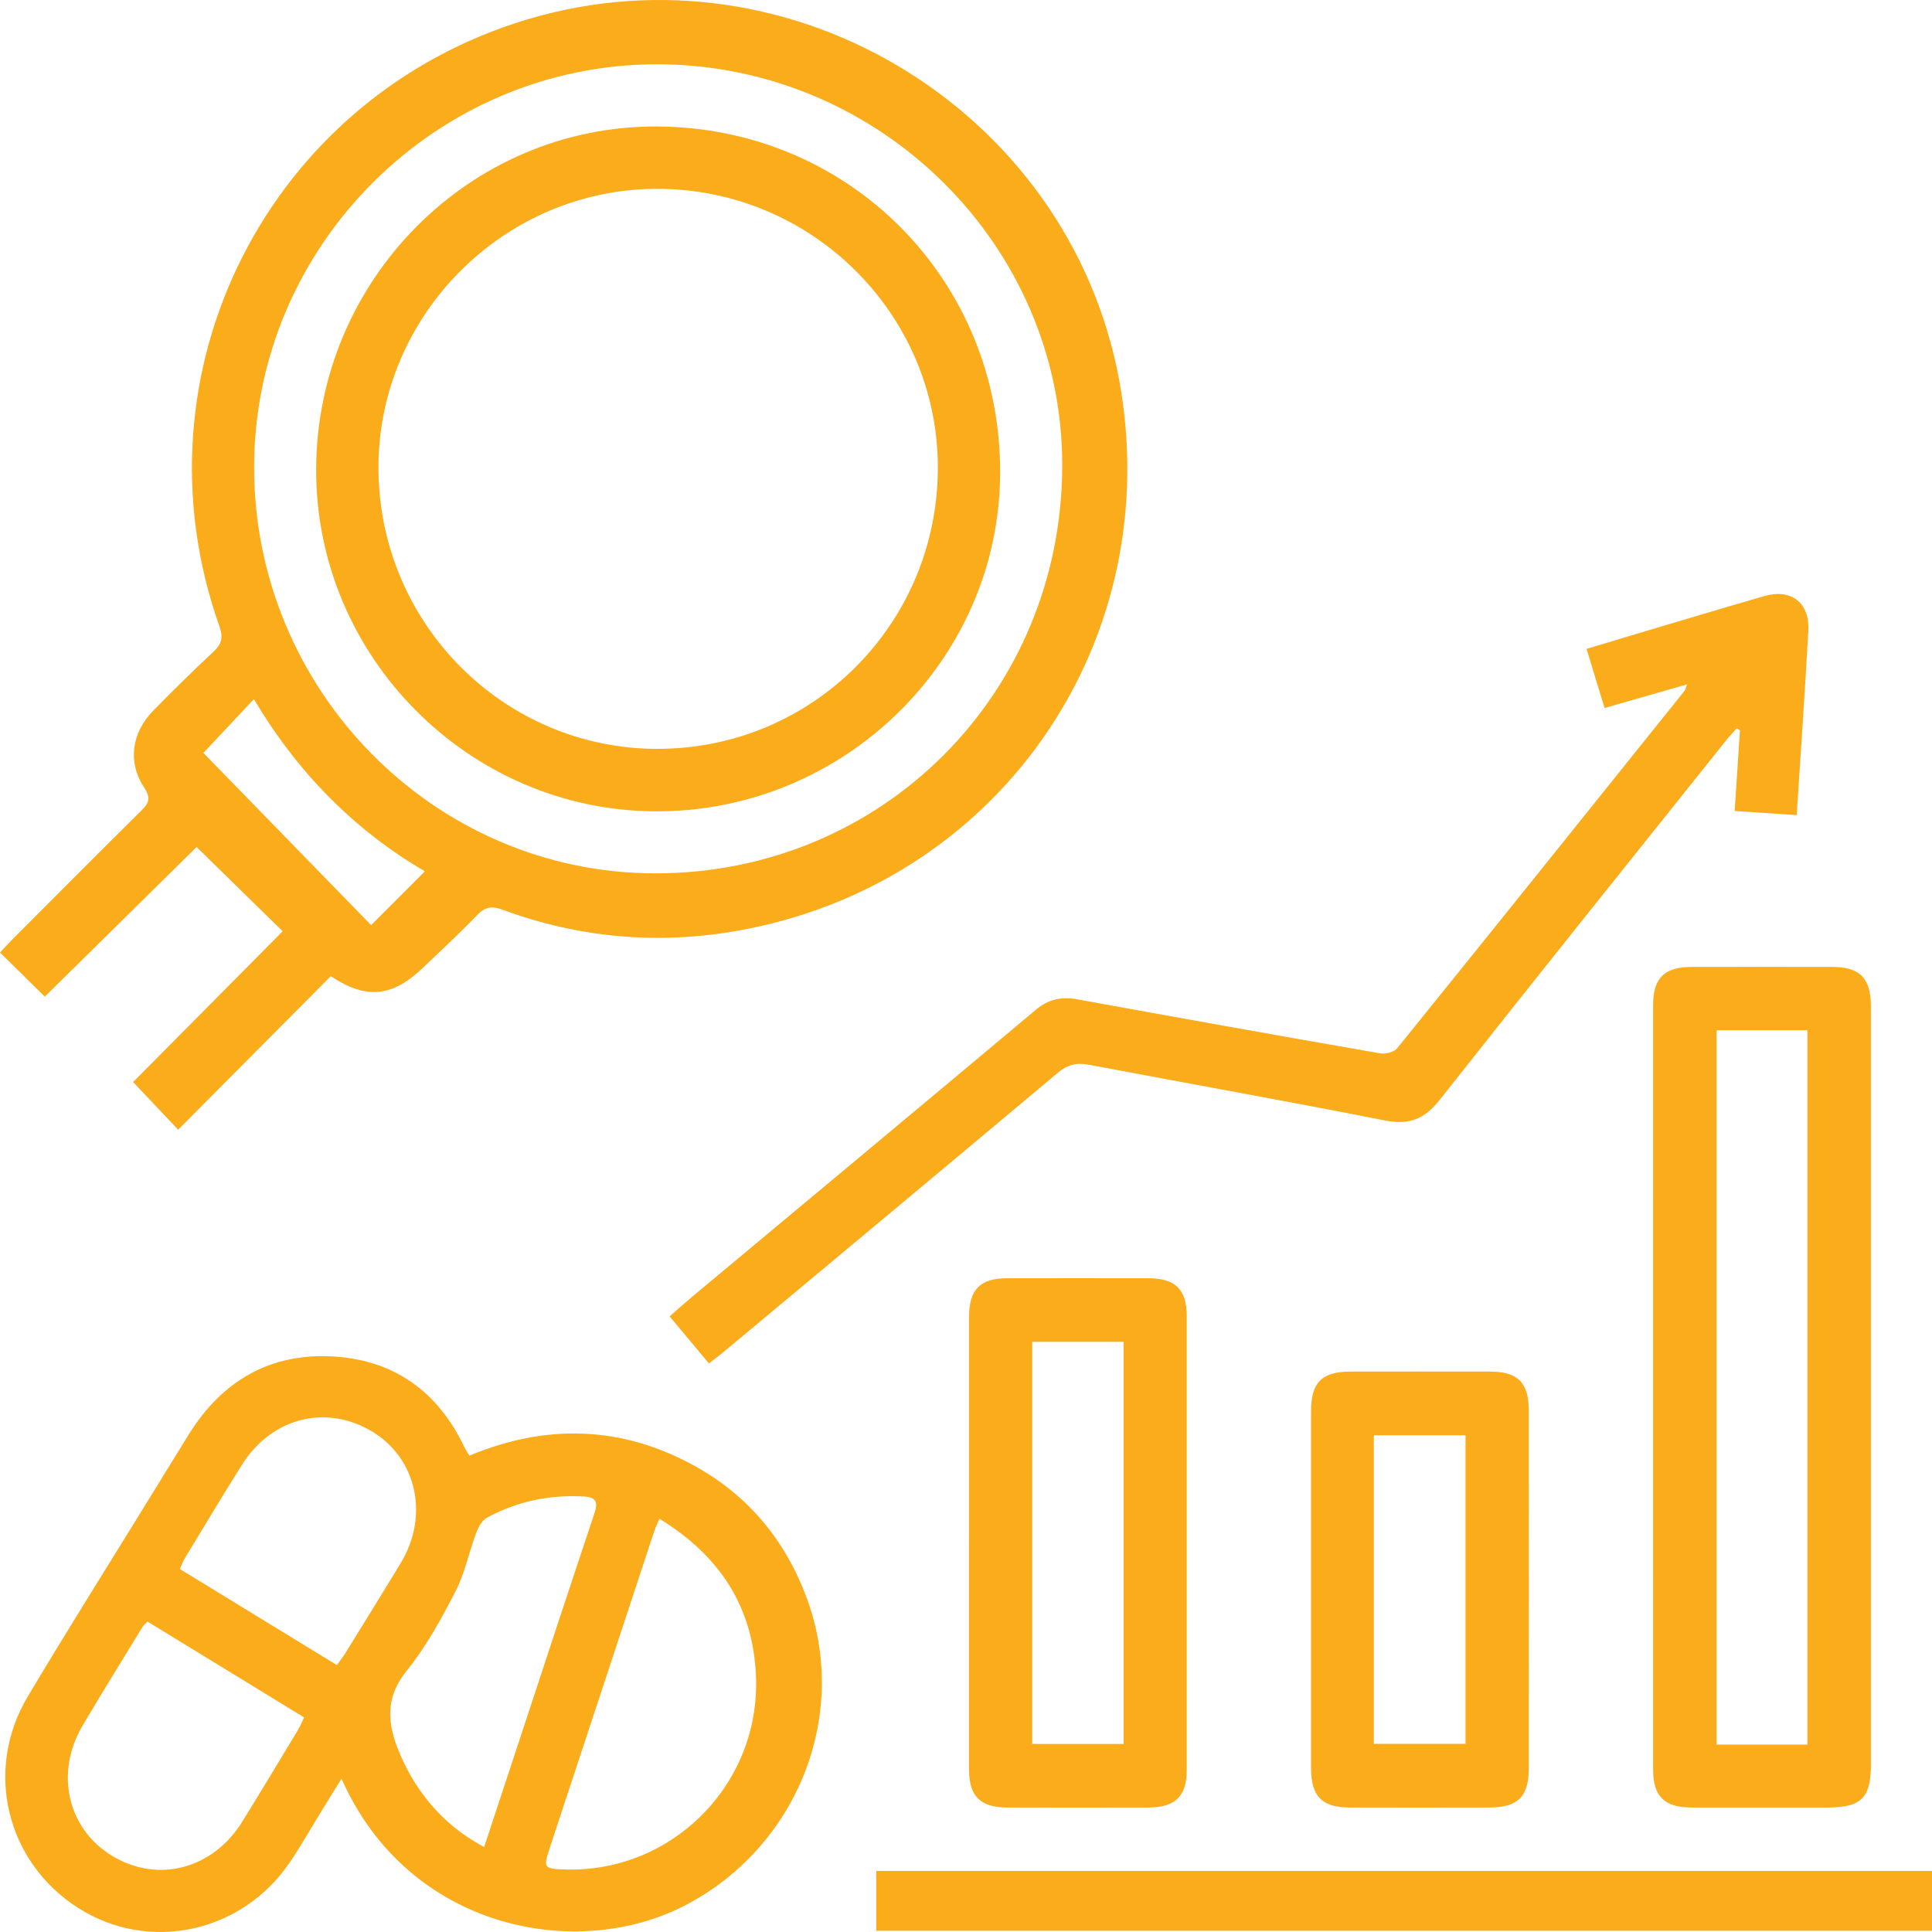 <svg width="73" height="73" viewBox="0 0 73 73" fill="none" xmlns="http://www.w3.org/2000/svg">
<path d="M5.028 40.886C6.863 39.036 8.773 37.11 10.681 35.187C9.582 34.111 8.495 33.047 7.428 32.004C5.544 33.862 3.613 35.765 1.693 37.658C1.108 37.081 0.572 36.553 0 35.989C0.156 35.824 0.31 35.655 0.472 35.491C2.091 33.869 3.707 32.243 5.337 30.632C5.631 30.343 5.707 30.149 5.446 29.755C4.816 28.802 4.971 27.687 5.788 26.854C6.53 26.099 7.281 25.355 8.056 24.635C8.37 24.343 8.443 24.097 8.293 23.672C4.877 14.065 10.153 3.667 19.914 0.736C30.057 -2.309 40.755 4.42 42.374 14.865C43.878 24.568 37.574 33.437 27.898 35.163C24.875 35.703 21.888 35.443 18.994 34.375C18.587 34.225 18.331 34.261 18.026 34.579C17.377 35.257 16.682 35.894 16.004 36.545C14.818 37.684 13.847 37.774 12.498 36.885C10.571 38.824 8.644 40.761 6.732 42.685C6.108 42.025 5.603 41.491 5.028 40.884V40.886ZM24.753 33C33.347 33.004 40.137 26.191 40.136 17.567C40.136 9.275 33.256 2.455 24.866 2.429C16.509 2.403 9.62 9.262 9.602 17.626C9.584 26.075 16.404 32.995 24.752 32.999L24.753 33ZM7.686 28.449C9.8 30.621 11.948 32.825 14.023 34.955C14.689 34.289 15.355 33.621 16.054 32.922C13.377 31.36 11.229 29.172 9.593 26.416C8.876 27.18 8.237 27.862 7.686 28.449Z" fill="#FBAC1B"/>
<path d="M12.903 67.209C12.653 67.612 12.43 67.97 12.208 68.33C11.787 69.014 11.393 69.717 10.942 70.379C9.133 73.041 5.621 73.789 2.96 72.095C0.241 70.365 -0.615 66.894 1.048 64.104C2.572 61.547 4.16 59.029 5.72 56.493C6.193 55.726 6.661 54.956 7.138 54.191C8.408 52.154 10.239 51.101 12.64 51.257C14.919 51.406 16.553 52.597 17.54 54.666C17.589 54.77 17.655 54.865 17.736 55.001C20.626 53.796 23.469 53.866 26.218 55.373C28.274 56.5 29.686 58.209 30.494 60.413C32.108 64.826 30.119 69.771 25.926 71.974C21.807 74.138 15.428 72.91 12.904 67.207L12.903 67.209ZM24.919 57.384C24.829 57.594 24.766 57.714 24.725 57.84C23.401 61.849 22.077 65.859 20.757 69.87C20.526 70.571 20.561 70.61 21.321 70.637C25.367 70.778 28.705 67.452 28.566 63.386C28.475 60.748 27.219 58.799 24.919 57.386V57.384ZM5.57 61.27C5.477 61.368 5.429 61.405 5.398 61.453C4.634 62.707 3.854 63.952 3.111 65.219C2.058 67.015 2.567 69.134 4.267 70.141C5.988 71.162 8.045 70.617 9.151 68.835C9.863 67.687 10.557 66.527 11.256 65.37C11.342 65.227 11.403 65.07 11.489 64.891C9.493 63.669 7.542 62.475 5.57 61.268V61.27ZM18.293 69.789C18.772 68.335 19.213 66.999 19.654 65.664C20.585 62.84 21.512 60.013 22.456 57.191C22.594 56.776 22.551 56.573 22.064 56.545C20.761 56.471 19.53 56.727 18.39 57.351C18.203 57.454 18.069 57.715 17.988 57.932C17.716 58.659 17.565 59.444 17.212 60.126C16.674 61.167 16.103 62.219 15.371 63.123C14.442 64.27 14.683 65.35 15.213 66.499C15.32 66.73 15.435 66.958 15.565 67.175C16.22 68.268 17.084 69.14 18.292 69.788L18.293 69.789ZM12.728 62.914C12.862 62.727 12.97 62.592 13.06 62.446C13.758 61.314 14.46 60.185 15.147 59.048C16.217 57.277 15.752 55.127 14.088 54.106C12.353 53.042 10.276 53.55 9.148 55.337C8.408 56.51 7.698 57.703 6.977 58.89C6.909 59.002 6.867 59.127 6.795 59.284C8.781 60.498 10.74 61.698 12.728 62.914Z" fill="#FBAC1B"/>
<path d="M70.69 52.414C70.69 57.175 70.69 61.936 70.69 66.697C70.69 67.929 70.319 68.295 69.071 68.296C67.349 68.296 65.626 68.3 63.904 68.296C62.893 68.294 62.463 67.873 62.463 66.877C62.46 57.236 62.46 47.597 62.463 37.957C62.463 36.957 62.892 36.538 63.903 36.536C65.684 36.532 67.465 36.532 69.246 36.536C70.275 36.538 70.689 36.962 70.69 38.013C70.692 42.813 70.69 47.614 70.69 52.414ZM68.292 65.918V38.928H64.861V65.918H68.292Z" fill="#FBAC1B"/>
<path d="M63.746 25.858C62.674 26.166 61.686 26.45 60.628 26.752C60.399 25.999 60.185 25.298 59.948 24.518C60.56 24.334 61.132 24.16 61.704 23.99C63.354 23.5 65.002 23.002 66.655 22.525C67.674 22.229 68.384 22.768 68.327 23.827C68.202 26.13 68.039 28.432 67.887 30.799C67.091 30.746 66.358 30.697 65.544 30.643C65.612 29.604 65.678 28.6 65.743 27.594C65.704 27.571 65.663 27.546 65.622 27.522C65.492 27.668 65.355 27.808 65.232 27.96C61.615 32.489 57.986 37.012 54.395 41.563C53.822 42.29 53.238 42.516 52.326 42.336C48.603 41.601 44.867 40.935 41.138 40.23C40.679 40.143 40.335 40.227 39.965 40.537C35.766 44.064 31.552 47.571 27.341 51.083C27.178 51.22 27.008 51.346 26.787 51.517C26.289 50.921 25.817 50.355 25.301 49.738C25.605 49.473 25.876 49.228 26.155 48.995C30.485 45.382 34.82 41.776 39.141 38.152C39.625 37.746 40.115 37.652 40.715 37.761C44.526 38.455 48.339 39.138 52.154 39.802C52.356 39.837 52.678 39.749 52.798 39.601C56.43 35.108 60.043 30.599 63.658 26.092C63.681 26.064 63.685 26.023 63.745 25.858H63.746Z" fill="#FBAC1B"/>
<path d="M36.615 58.234C36.615 55.413 36.614 52.593 36.615 49.772C36.615 48.72 37.029 48.3 38.06 48.298C39.84 48.294 41.621 48.294 43.401 48.298C44.409 48.3 44.84 48.723 44.84 49.72C44.842 55.44 44.842 61.16 44.84 66.88C44.84 67.873 44.405 68.294 43.394 68.296C41.614 68.3 39.833 68.3 38.053 68.296C37.045 68.294 36.616 67.87 36.615 66.873C36.612 63.994 36.614 61.114 36.614 58.235L36.615 58.234ZM42.456 50.7H39.002V65.894H42.456V50.7Z" fill="#FBAC1B"/>
<path d="M33.109 72.953V70.693H73V72.953H33.109Z" fill="#FBAC1B"/>
<path d="M49.538 60.01C49.538 57.777 49.536 55.544 49.538 53.311C49.539 52.232 49.947 51.827 51.031 51.825C52.792 51.823 54.552 51.822 56.313 51.825C57.349 51.828 57.764 52.245 57.765 53.295C57.768 57.8 57.768 62.304 57.765 66.809C57.765 67.887 57.353 68.295 56.271 68.296C54.51 68.299 52.75 68.3 50.989 68.296C49.954 68.294 49.541 67.874 49.538 66.826C49.536 64.553 49.538 62.282 49.538 60.01ZM51.909 65.89H55.375V54.232H51.909V65.89Z" fill="#FBAC1B"/>
<path d="M11.945 17.726C11.969 10.578 17.745 4.759 24.8 4.779C32.092 4.8 37.822 10.58 37.79 17.886C37.759 24.939 31.892 30.689 24.757 30.656C17.701 30.624 11.922 24.791 11.945 17.726ZM24.852 28.295C30.724 28.292 35.441 23.55 35.436 17.657C35.43 11.867 30.682 7.145 24.852 7.135C19.062 7.124 14.289 11.895 14.3 17.684C14.31 23.551 19.031 28.3 24.852 28.296V28.295Z" fill="#FBAC1B"/>
</svg>
